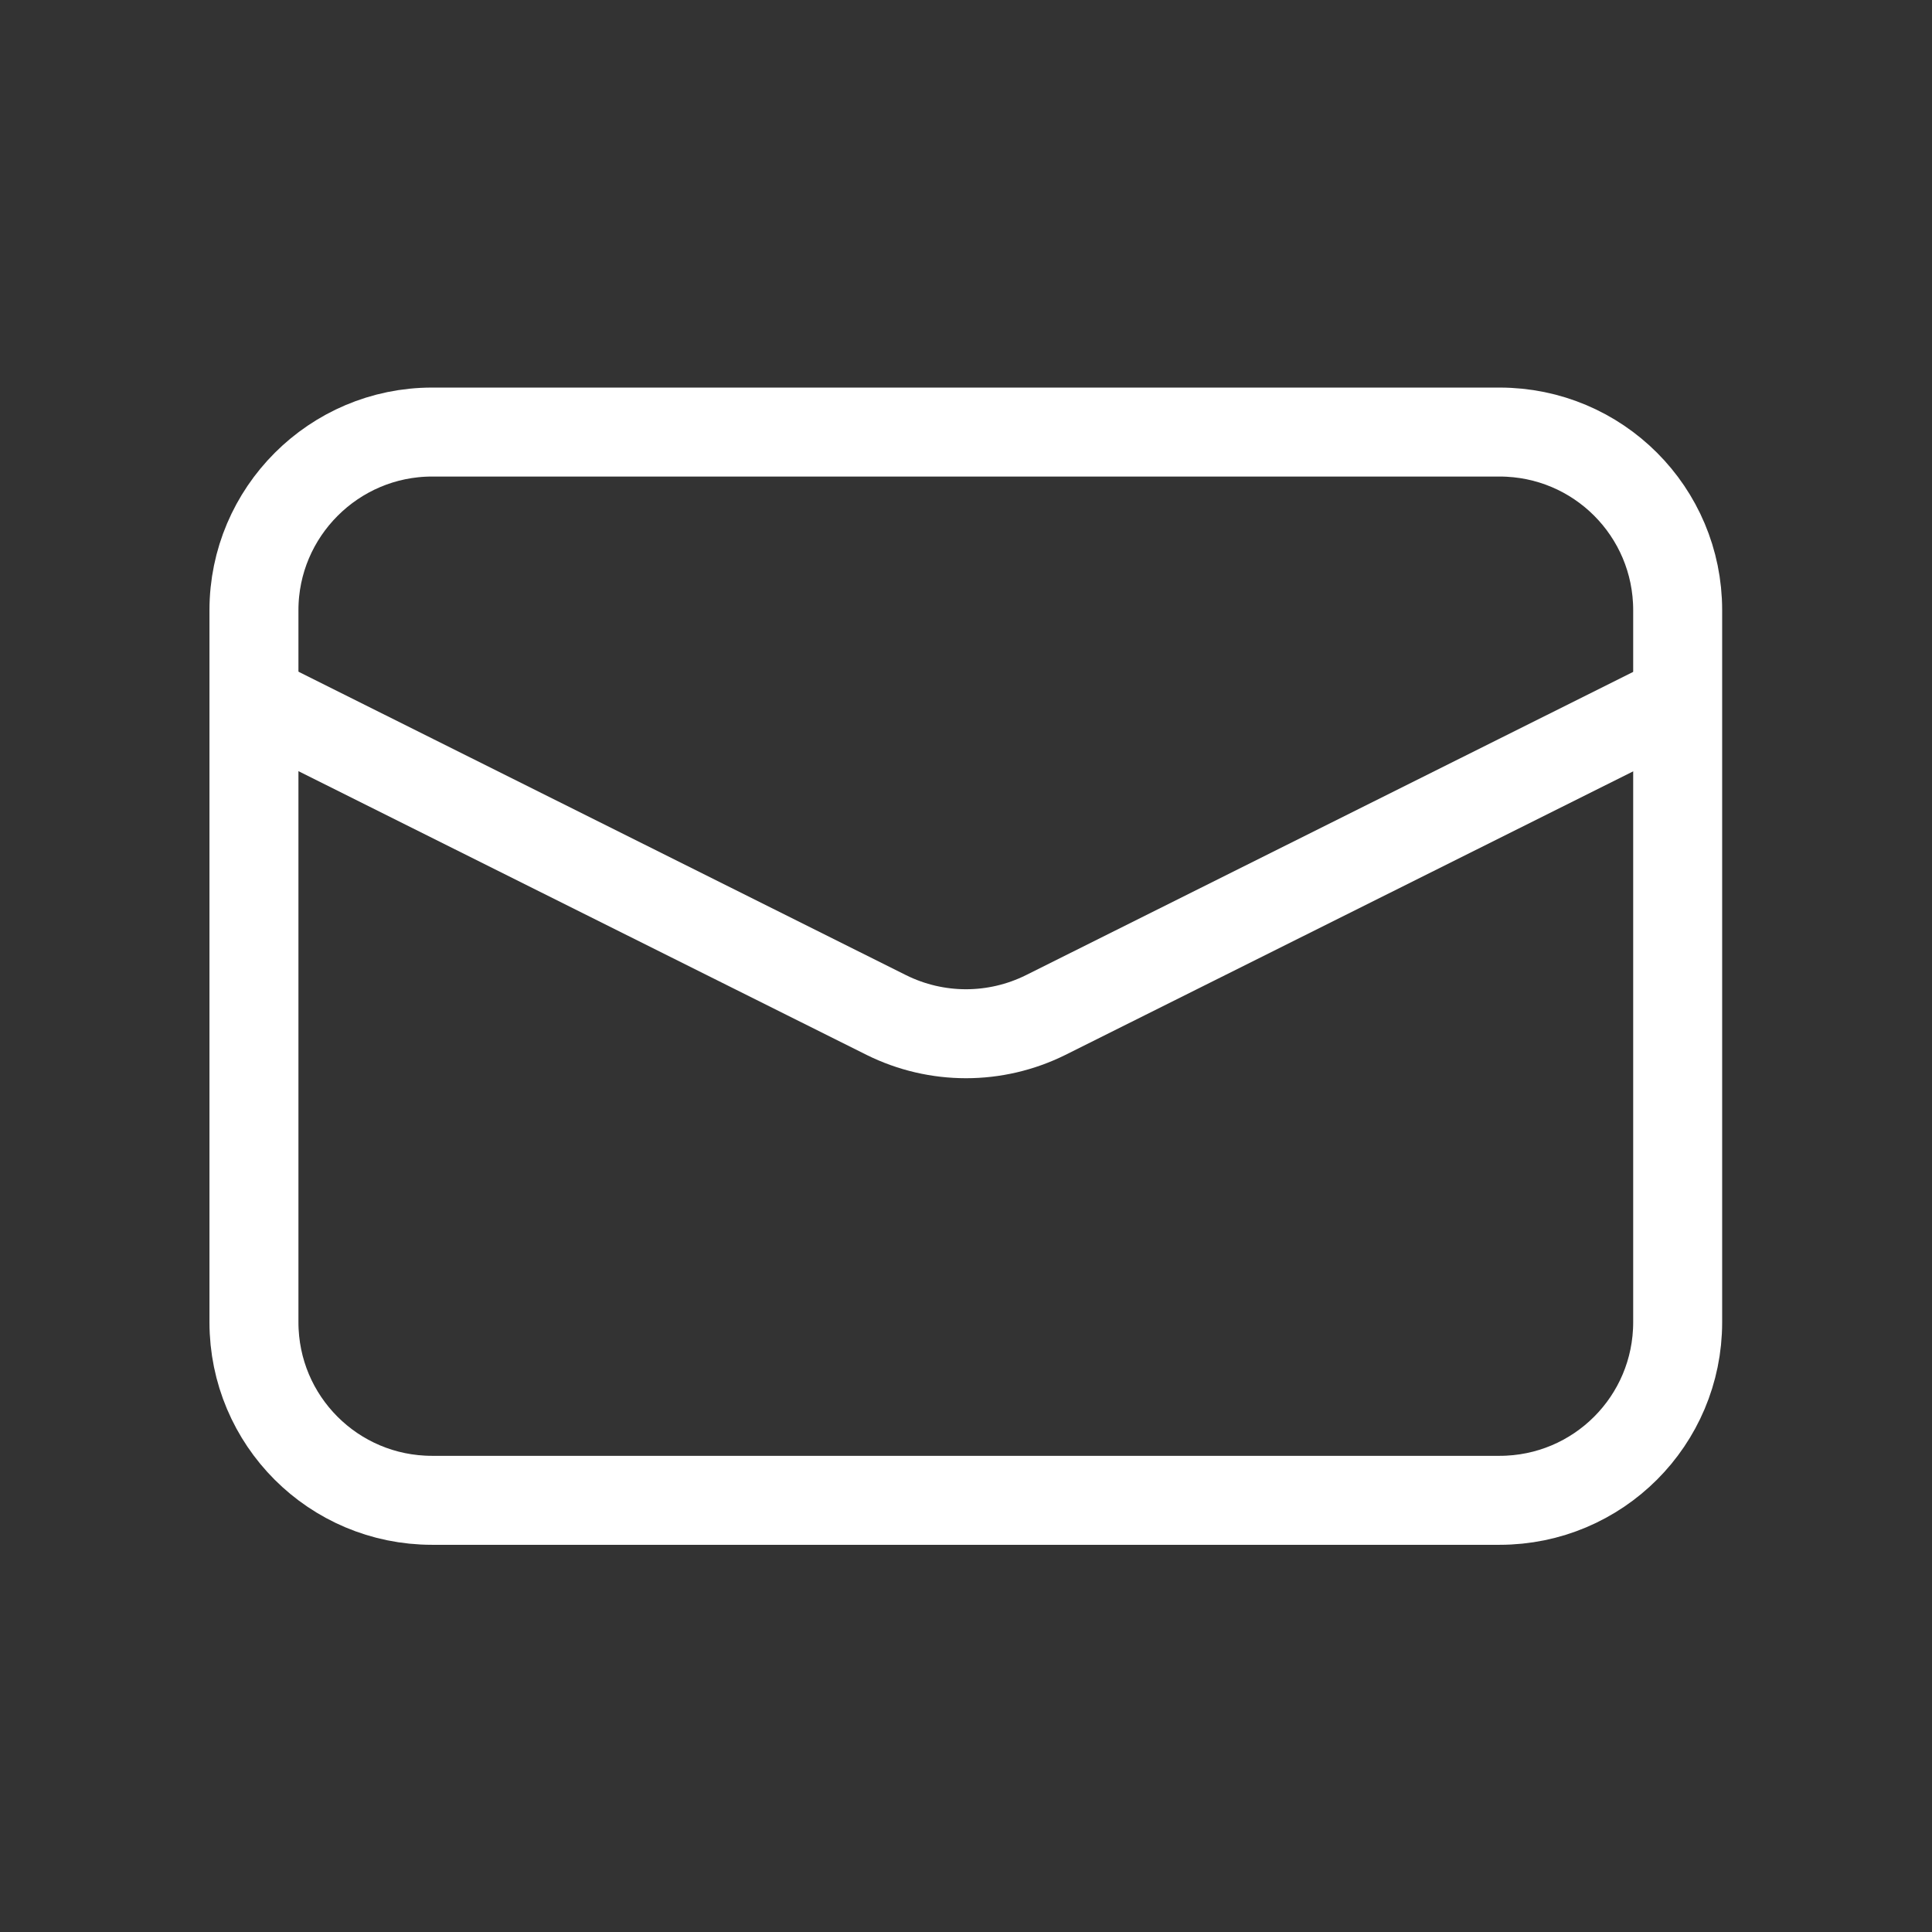 <?xml version="1.0" encoding="utf-8"?>
<!-- Generator: Adobe Illustrator 24.3.0, SVG Export Plug-In . SVG Version: 6.00 Build 0)  -->
<svg version="1.1" id="Layer_1" xmlns:svgjs="http://svgjs.com/svgjs"
	 xmlns="http://www.w3.org/2000/svg" xmlns:xlink="http://www.w3.org/1999/xlink" x="0px" y="0px" viewBox="0 0 512 512"
	 style="enable-background:new 0 0 512 512;" xml:space="preserve">
<rect x="0" y="0" width="512" height="512" fill="#333333" stroke="none"/>
<style type="text/css">
	.st0{fill:none;stroke:#FFFFFF;stroke-width:23.579;}
</style>
<g>
	<path class="st0" d="M114.5,114.5h282.9c26.1,0,47.2,21.1,47.2,47.2v188.7c0,26.1-21.1,47.2-47.2,47.2H114.5
		c-26.1,0-47.2-21.1-47.2-47.2V161.7C67.3,135.7,88.5,114.5,114.5,114.5z"/>
	<path class="st0" d="M67.3,185.3L234.9,269c13.3,6.6,28.9,6.6,42.2,0l167.6-83.7"/>
</g>
</svg>
